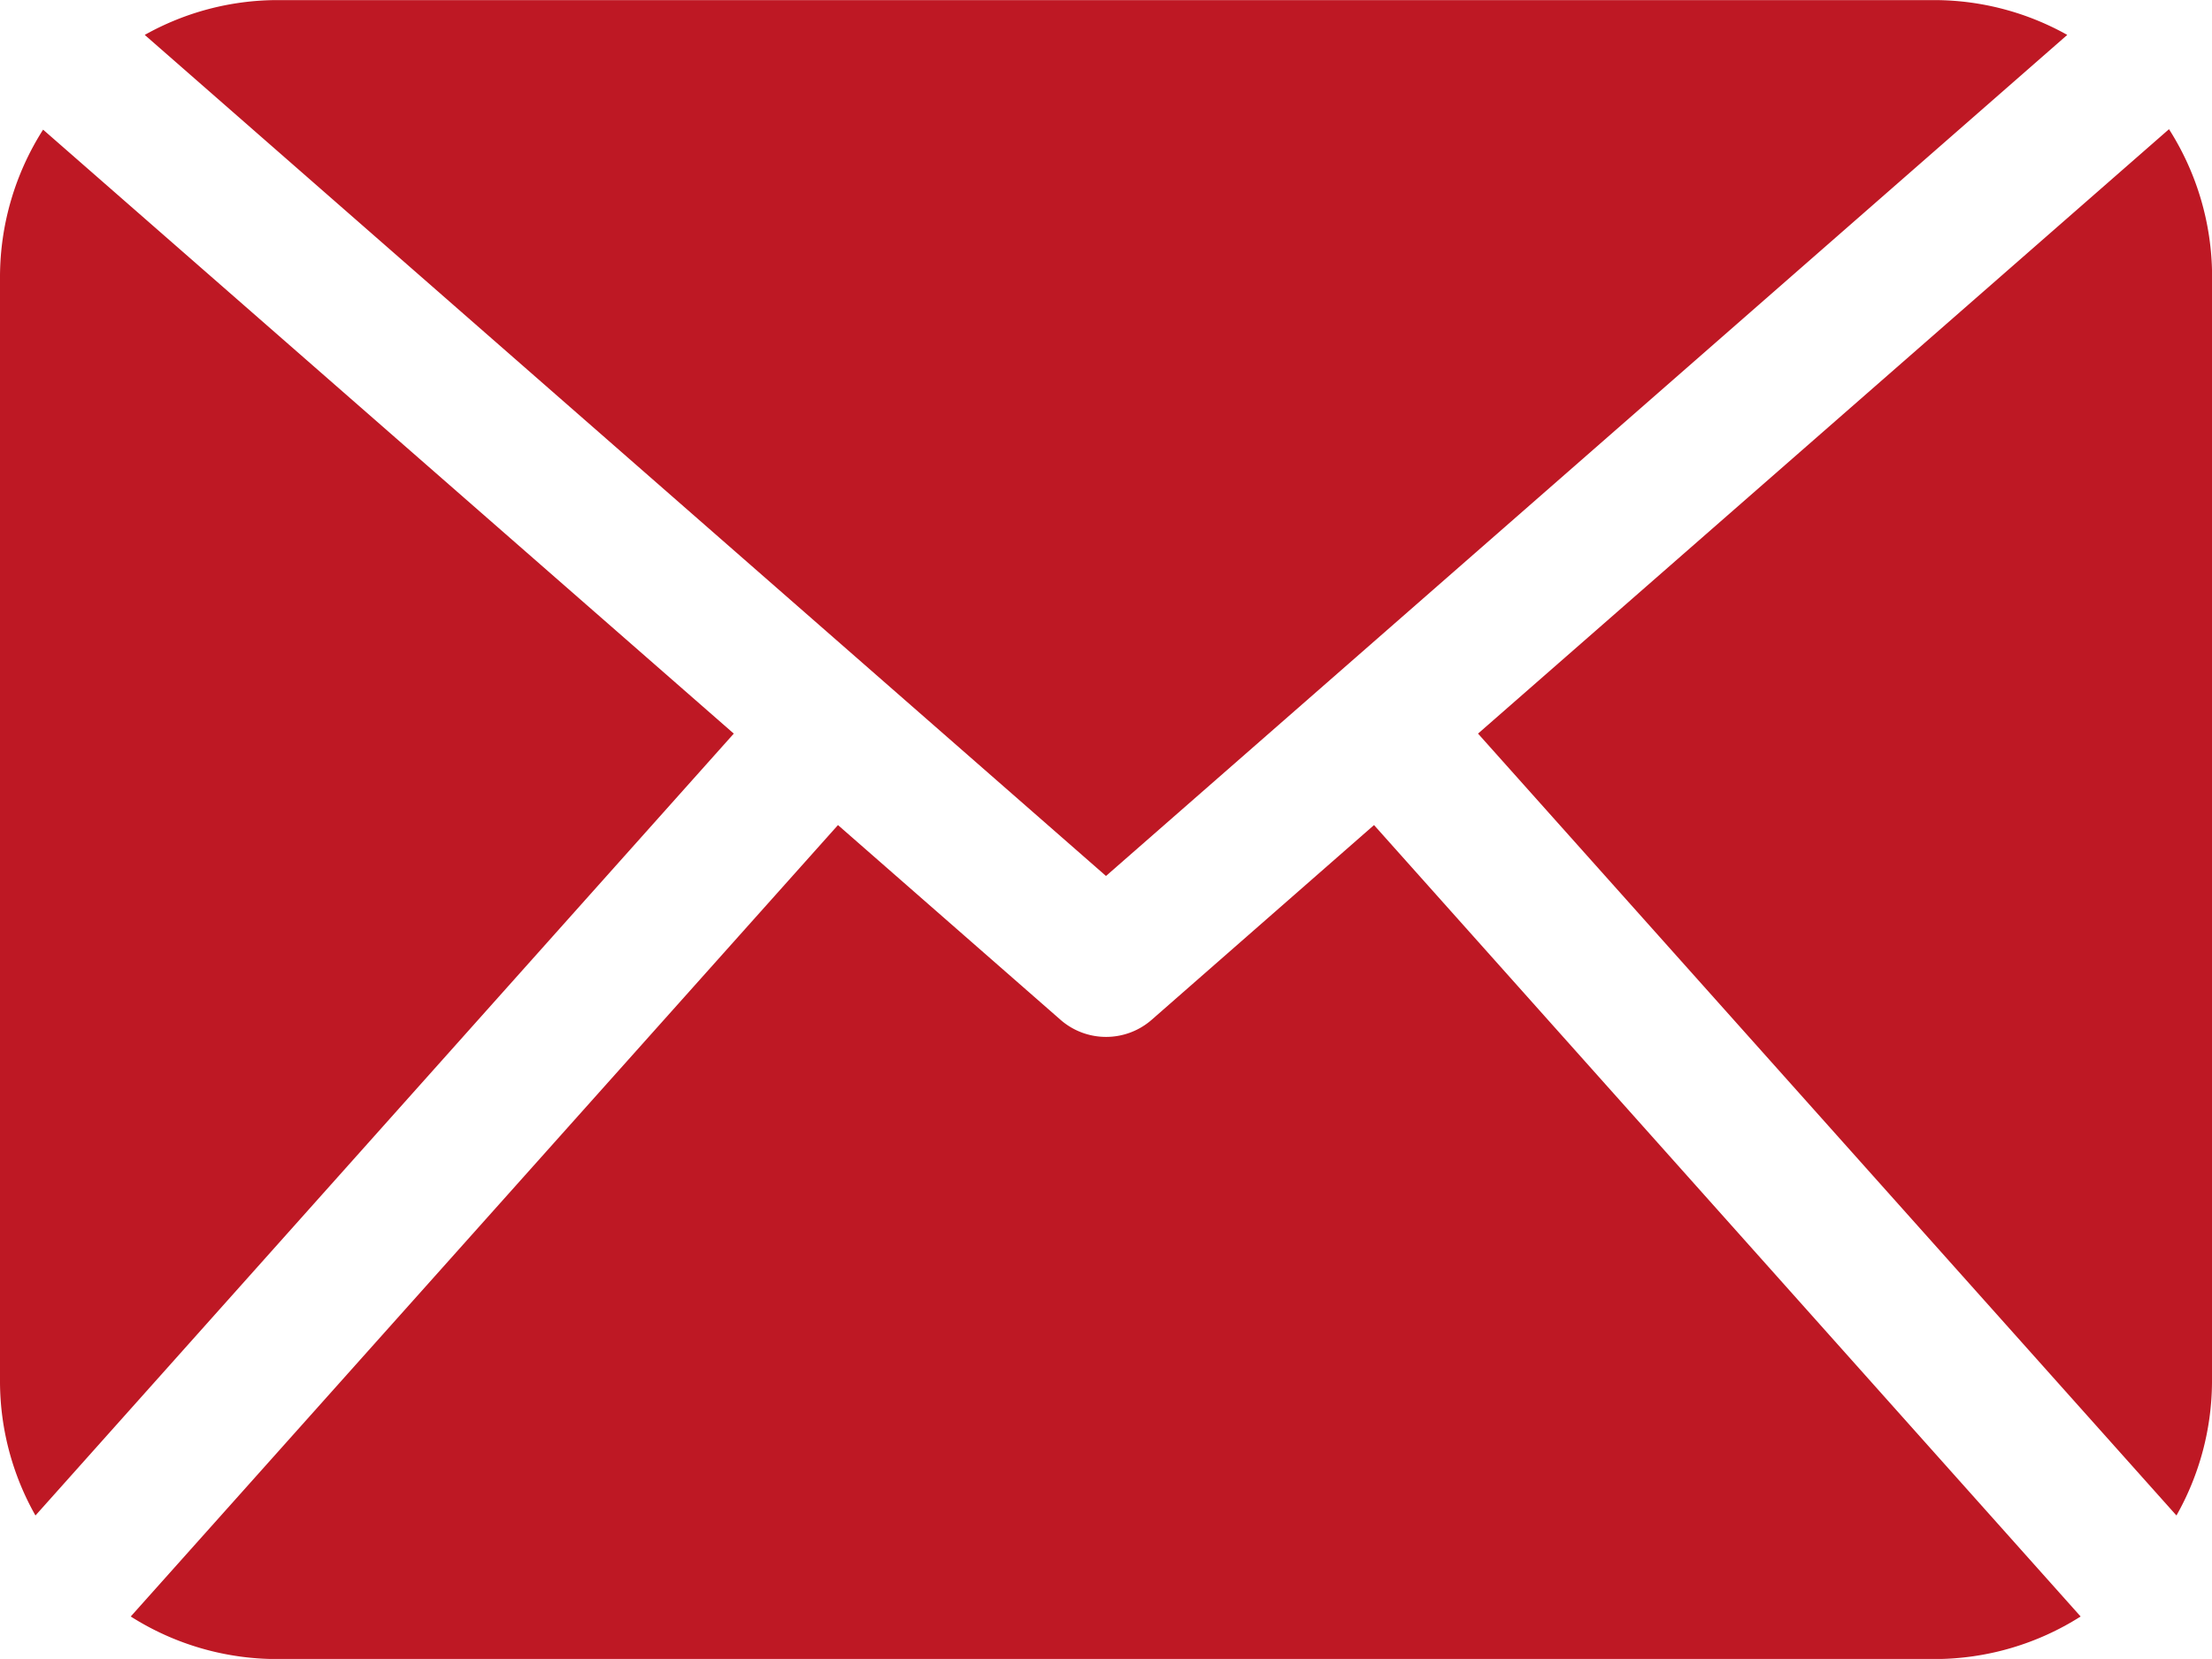 <svg id="Groupe_659" data-name="Groupe 659" xmlns="http://www.w3.org/2000/svg" width="24.33" height="18.247" viewBox="0 0 24.33 18.247">
  <path id="Tracé_127" data-name="Tracé 127" d="M-39.67,3.671a3.011,3.011,0,0,1-.391,1.463l-7.682-8.6,7.6-6.648a3.019,3.019,0,0,1,.474,1.616ZM-51.835-1.9l10.573-9.251a3,3,0,0,0-1.45-.383H-60.959a2.991,2.991,0,0,0-1.449.383Zm2.948-.56L-51.334-.317a.761.761,0,0,1-.5.187.76.76,0,0,1-.5-.187L-54.783-2.46l-7.779,8.705a3,3,0,0,0,1.6.468h18.247a3,3,0,0,0,1.6-.468Zm-14.639-7.649A3.019,3.019,0,0,0-64-8.494V3.671a3,3,0,0,0,.39,1.463l7.681-8.6Zm0,0" transform="translate(64 11.535)" fill="#be1824"/>
</svg>
